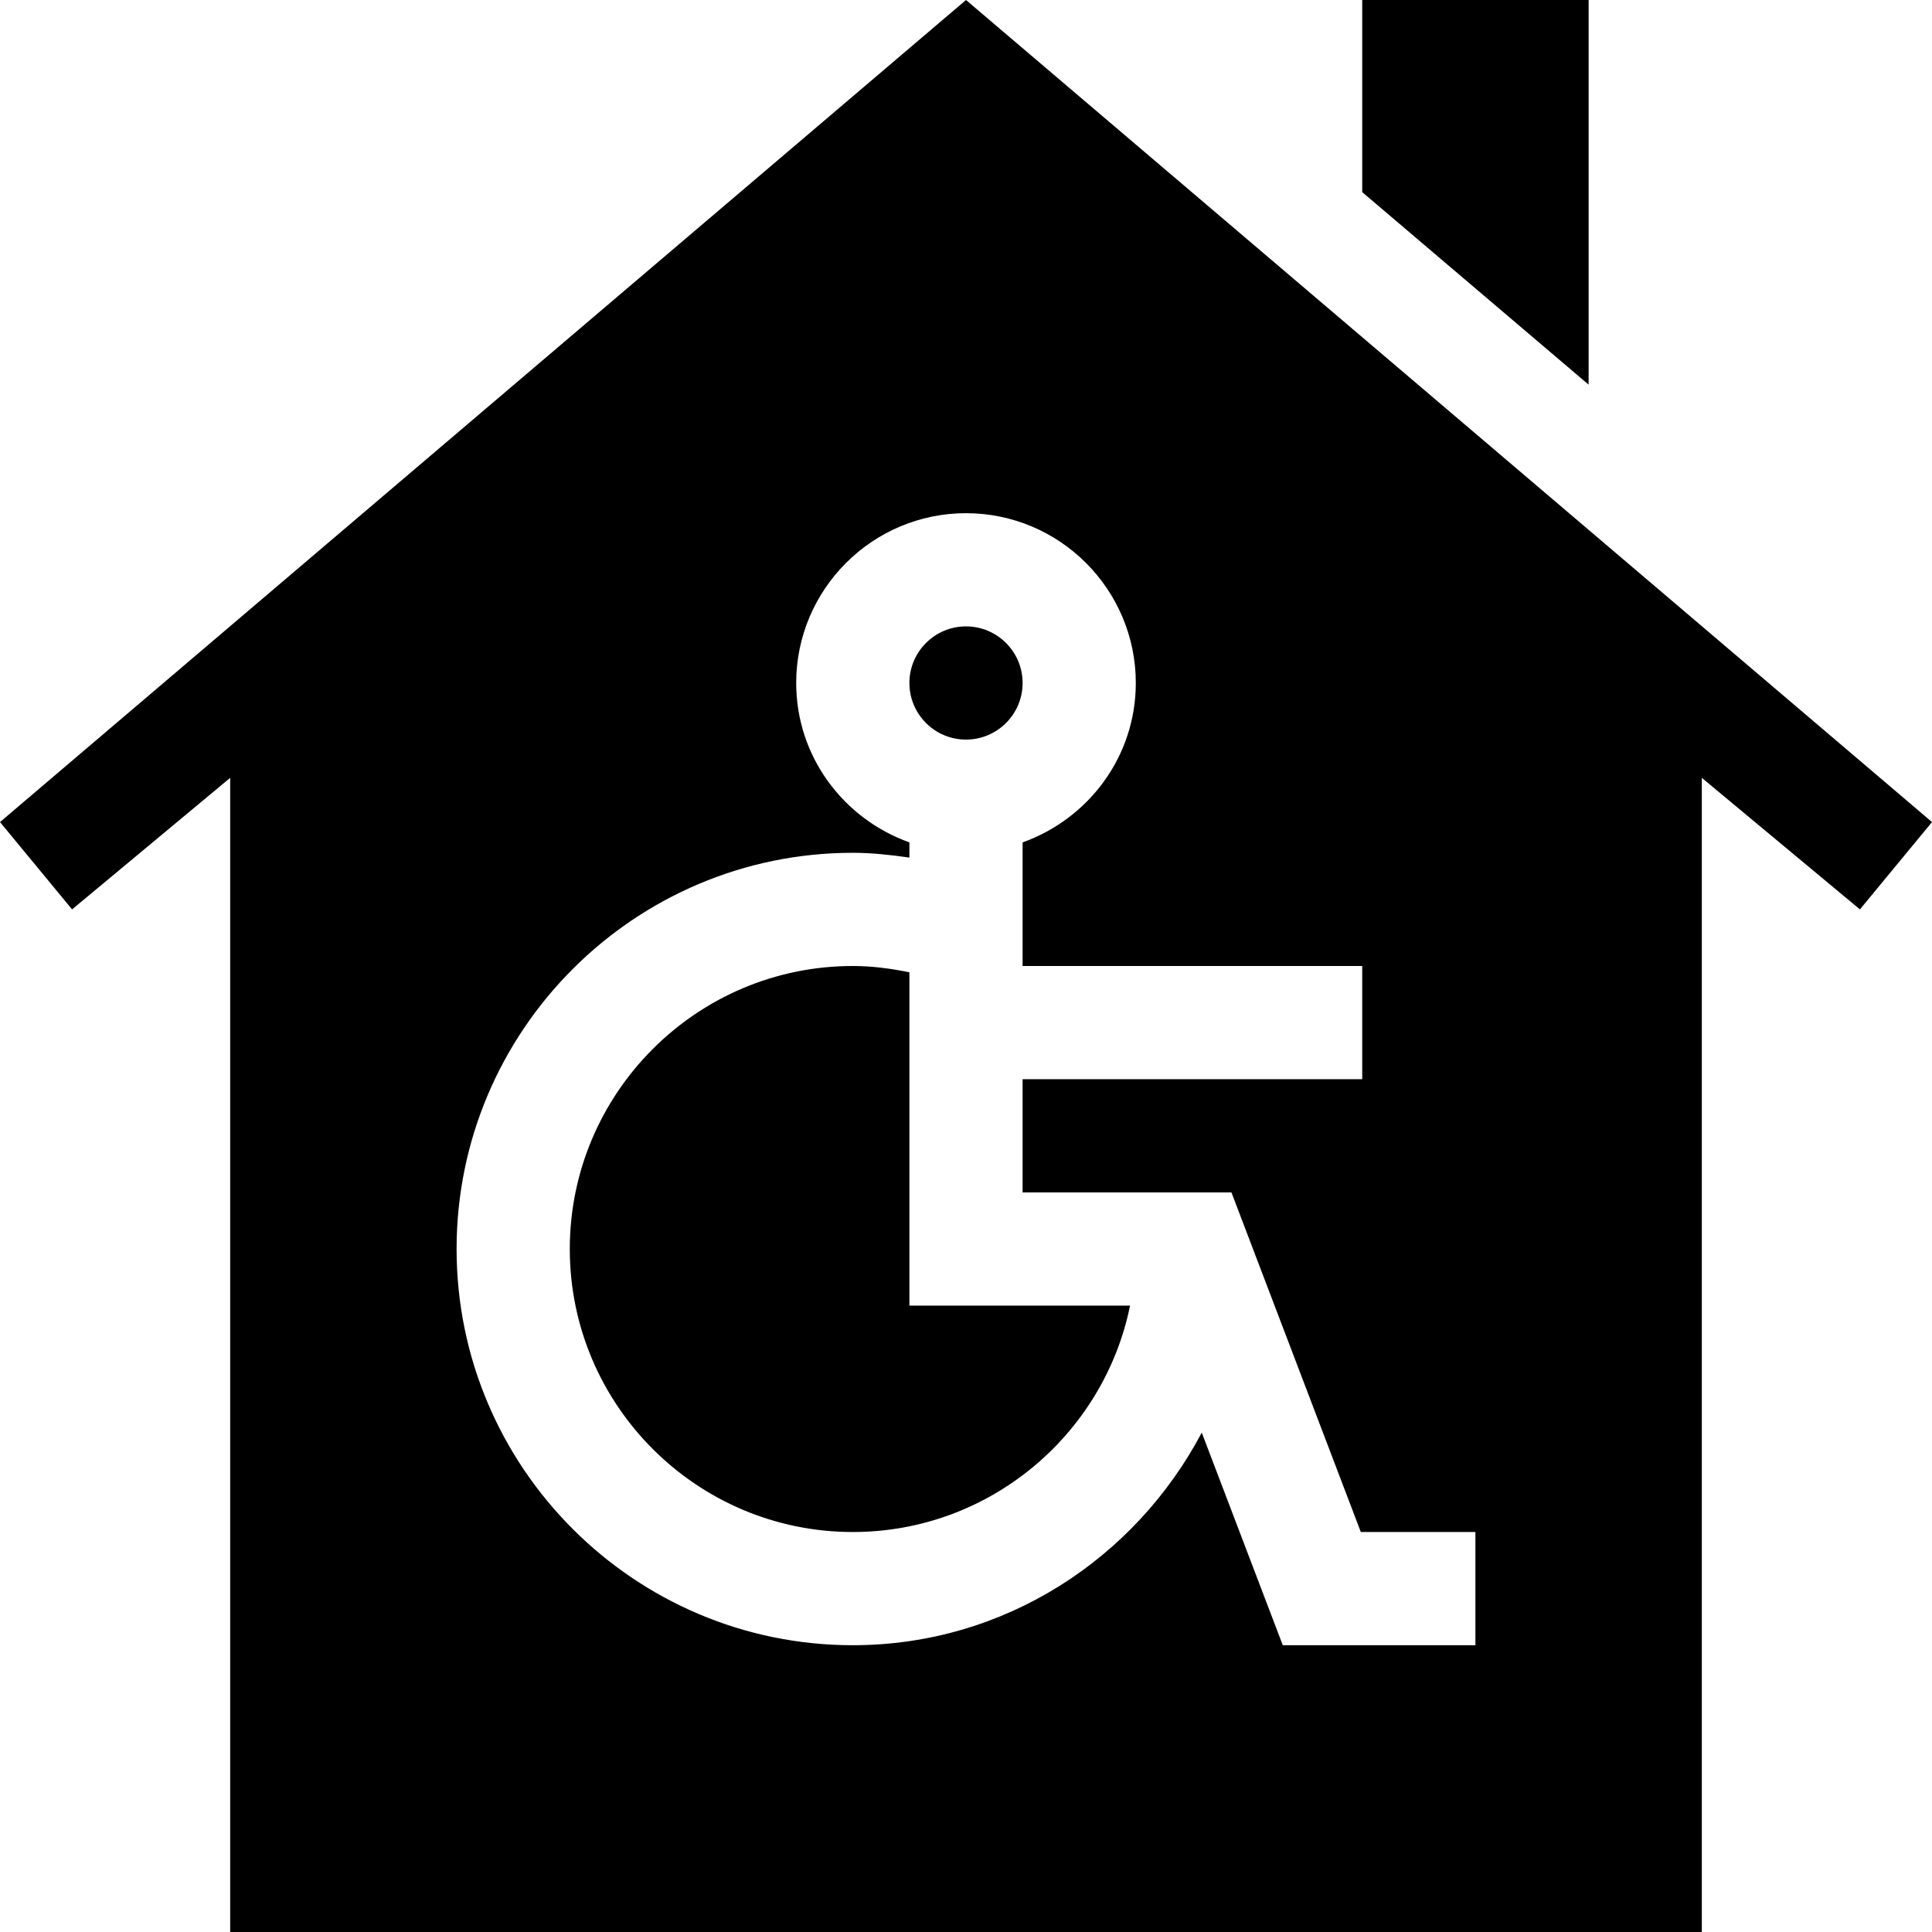 <svg height="512pt" viewBox="0 0 512 512" width="512pt" xmlns="http://www.w3.org/2000/svg"><path d="m241 257.664c-4.918-1-9.91-1.664-15-1.664-41.352 0-75 33.648-75 75s33.648 75 75 75c36.215 0 66.512-25.809 73.48-60h-58.48zm0 0"/><path d="m241 181c0 8.277 6.723 15 15 15s15-6.723 15-15-6.723-15-15-15-15 6.723-15 15zm0 0"/><path d="m0 217.855 19.102 23.145 41.898-34.863v305.863h390v-305.863l41.898 34.863 19.102-23.145-256-217.855zm301-36.855c0 19.531-12.578 36.023-30 42.238v32.762h90v30h-90v30h55.344l34.289 90h30.367v30h-51.051l-21.469-56.344c-17.617 33.324-52.238 56.344-92.48 56.344-57.891 0-105-47.109-105-105s47.109-105 105-105c5.062 0 10.047.559 15 1.27v-4.031c-17.422-6.215-30-22.707-30-42.238 0-24.812 20.188-45 45-45s45 20.188 45 45zm0 0"/><path d="m421 0h-60v50.914l60 51.023zm0 0"/></svg>